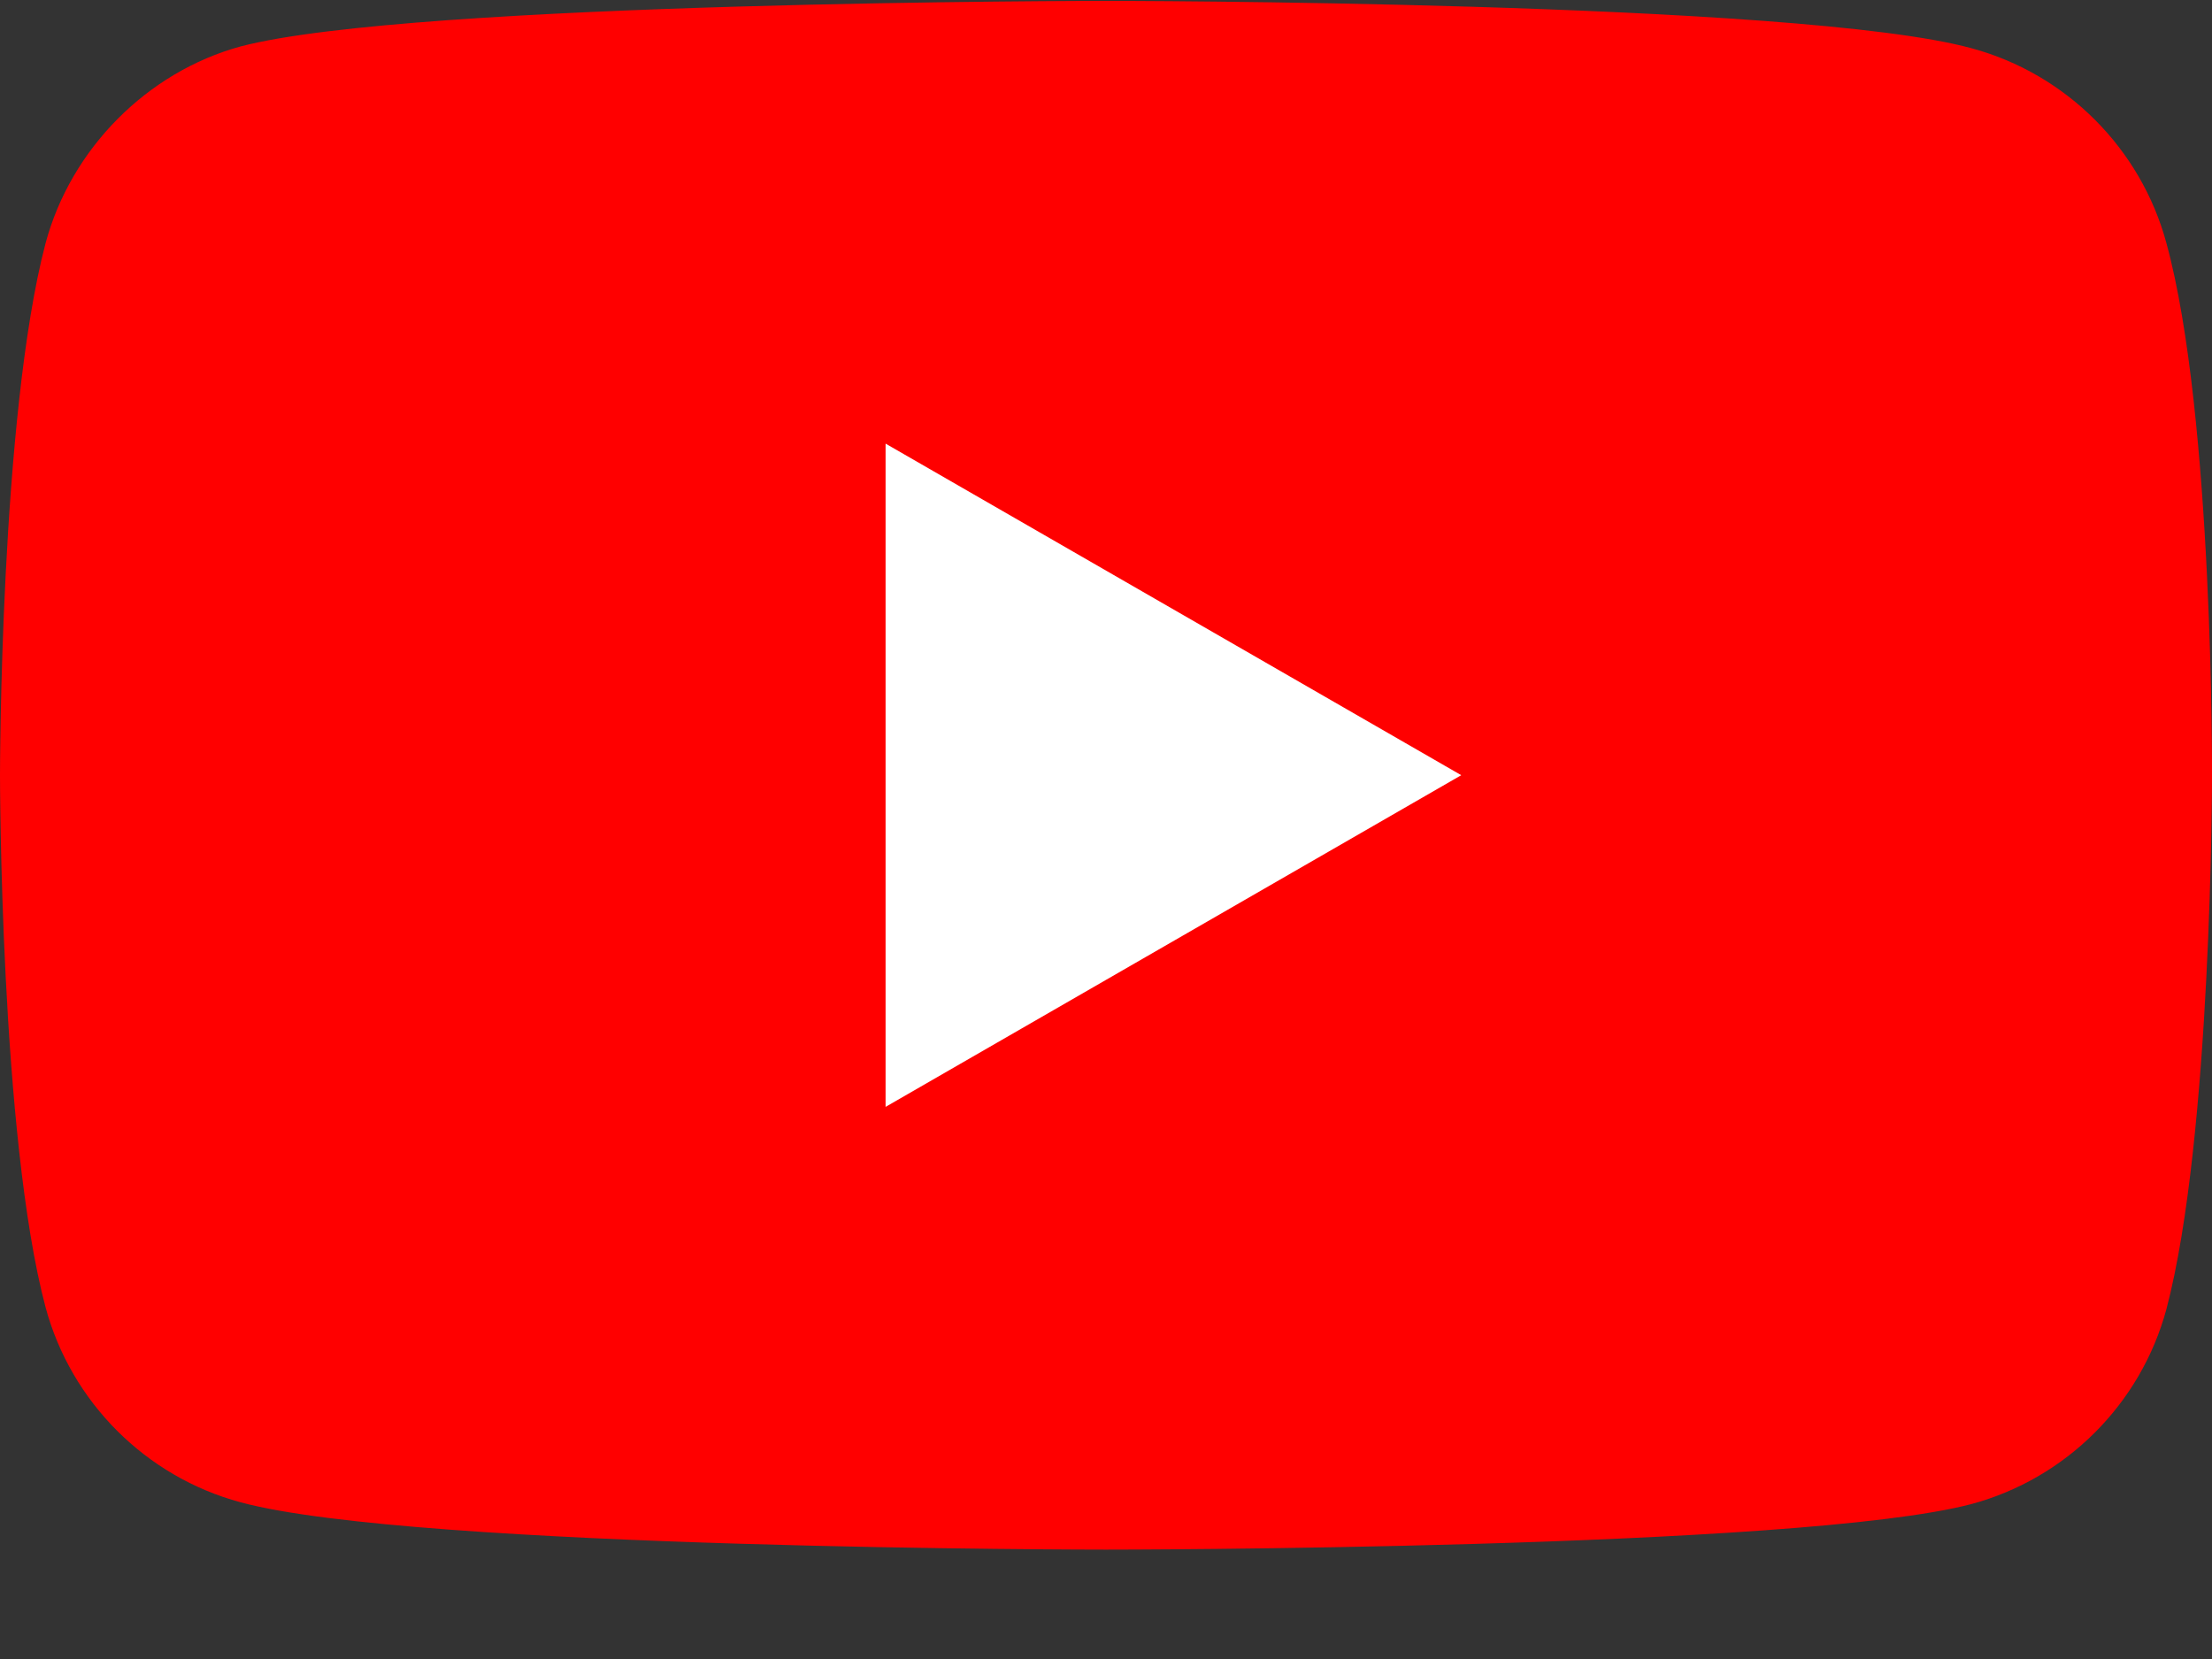 <svg width="20" height="15" viewBox="0 0 20 15" fill="none" xmlns="http://www.w3.org/2000/svg">
<rect x="0" y="0" width="20" height="15" fill="#333333" stroke="none"/>
<path d="M19.588 2.199C19.357 1.342 18.682 0.667 17.825 0.436C16.26 0.008 10 0.008 10 0.008C10 0.008 3.74 0.008 2.175 0.42C1.334 0.65 0.642 1.342 0.412 2.199C0 3.764 0 7.009 0 7.009C0 7.009 0 10.271 0.412 11.82C0.643 12.677 1.318 13.352 2.175 13.583C3.756 14.011 10 14.011 10 14.011C10 14.011 16.26 14.011 17.825 13.599C18.682 13.368 19.357 12.693 19.588 11.836C20 10.271 20 7.026 20 7.026C20 7.026 20.016 3.764 19.588 2.199Z" fill="#FF0000"/>
<path d="M8.007 10.008L13.212 7.009L8.007 4.011V10.008Z" fill="white"/>
</svg>
